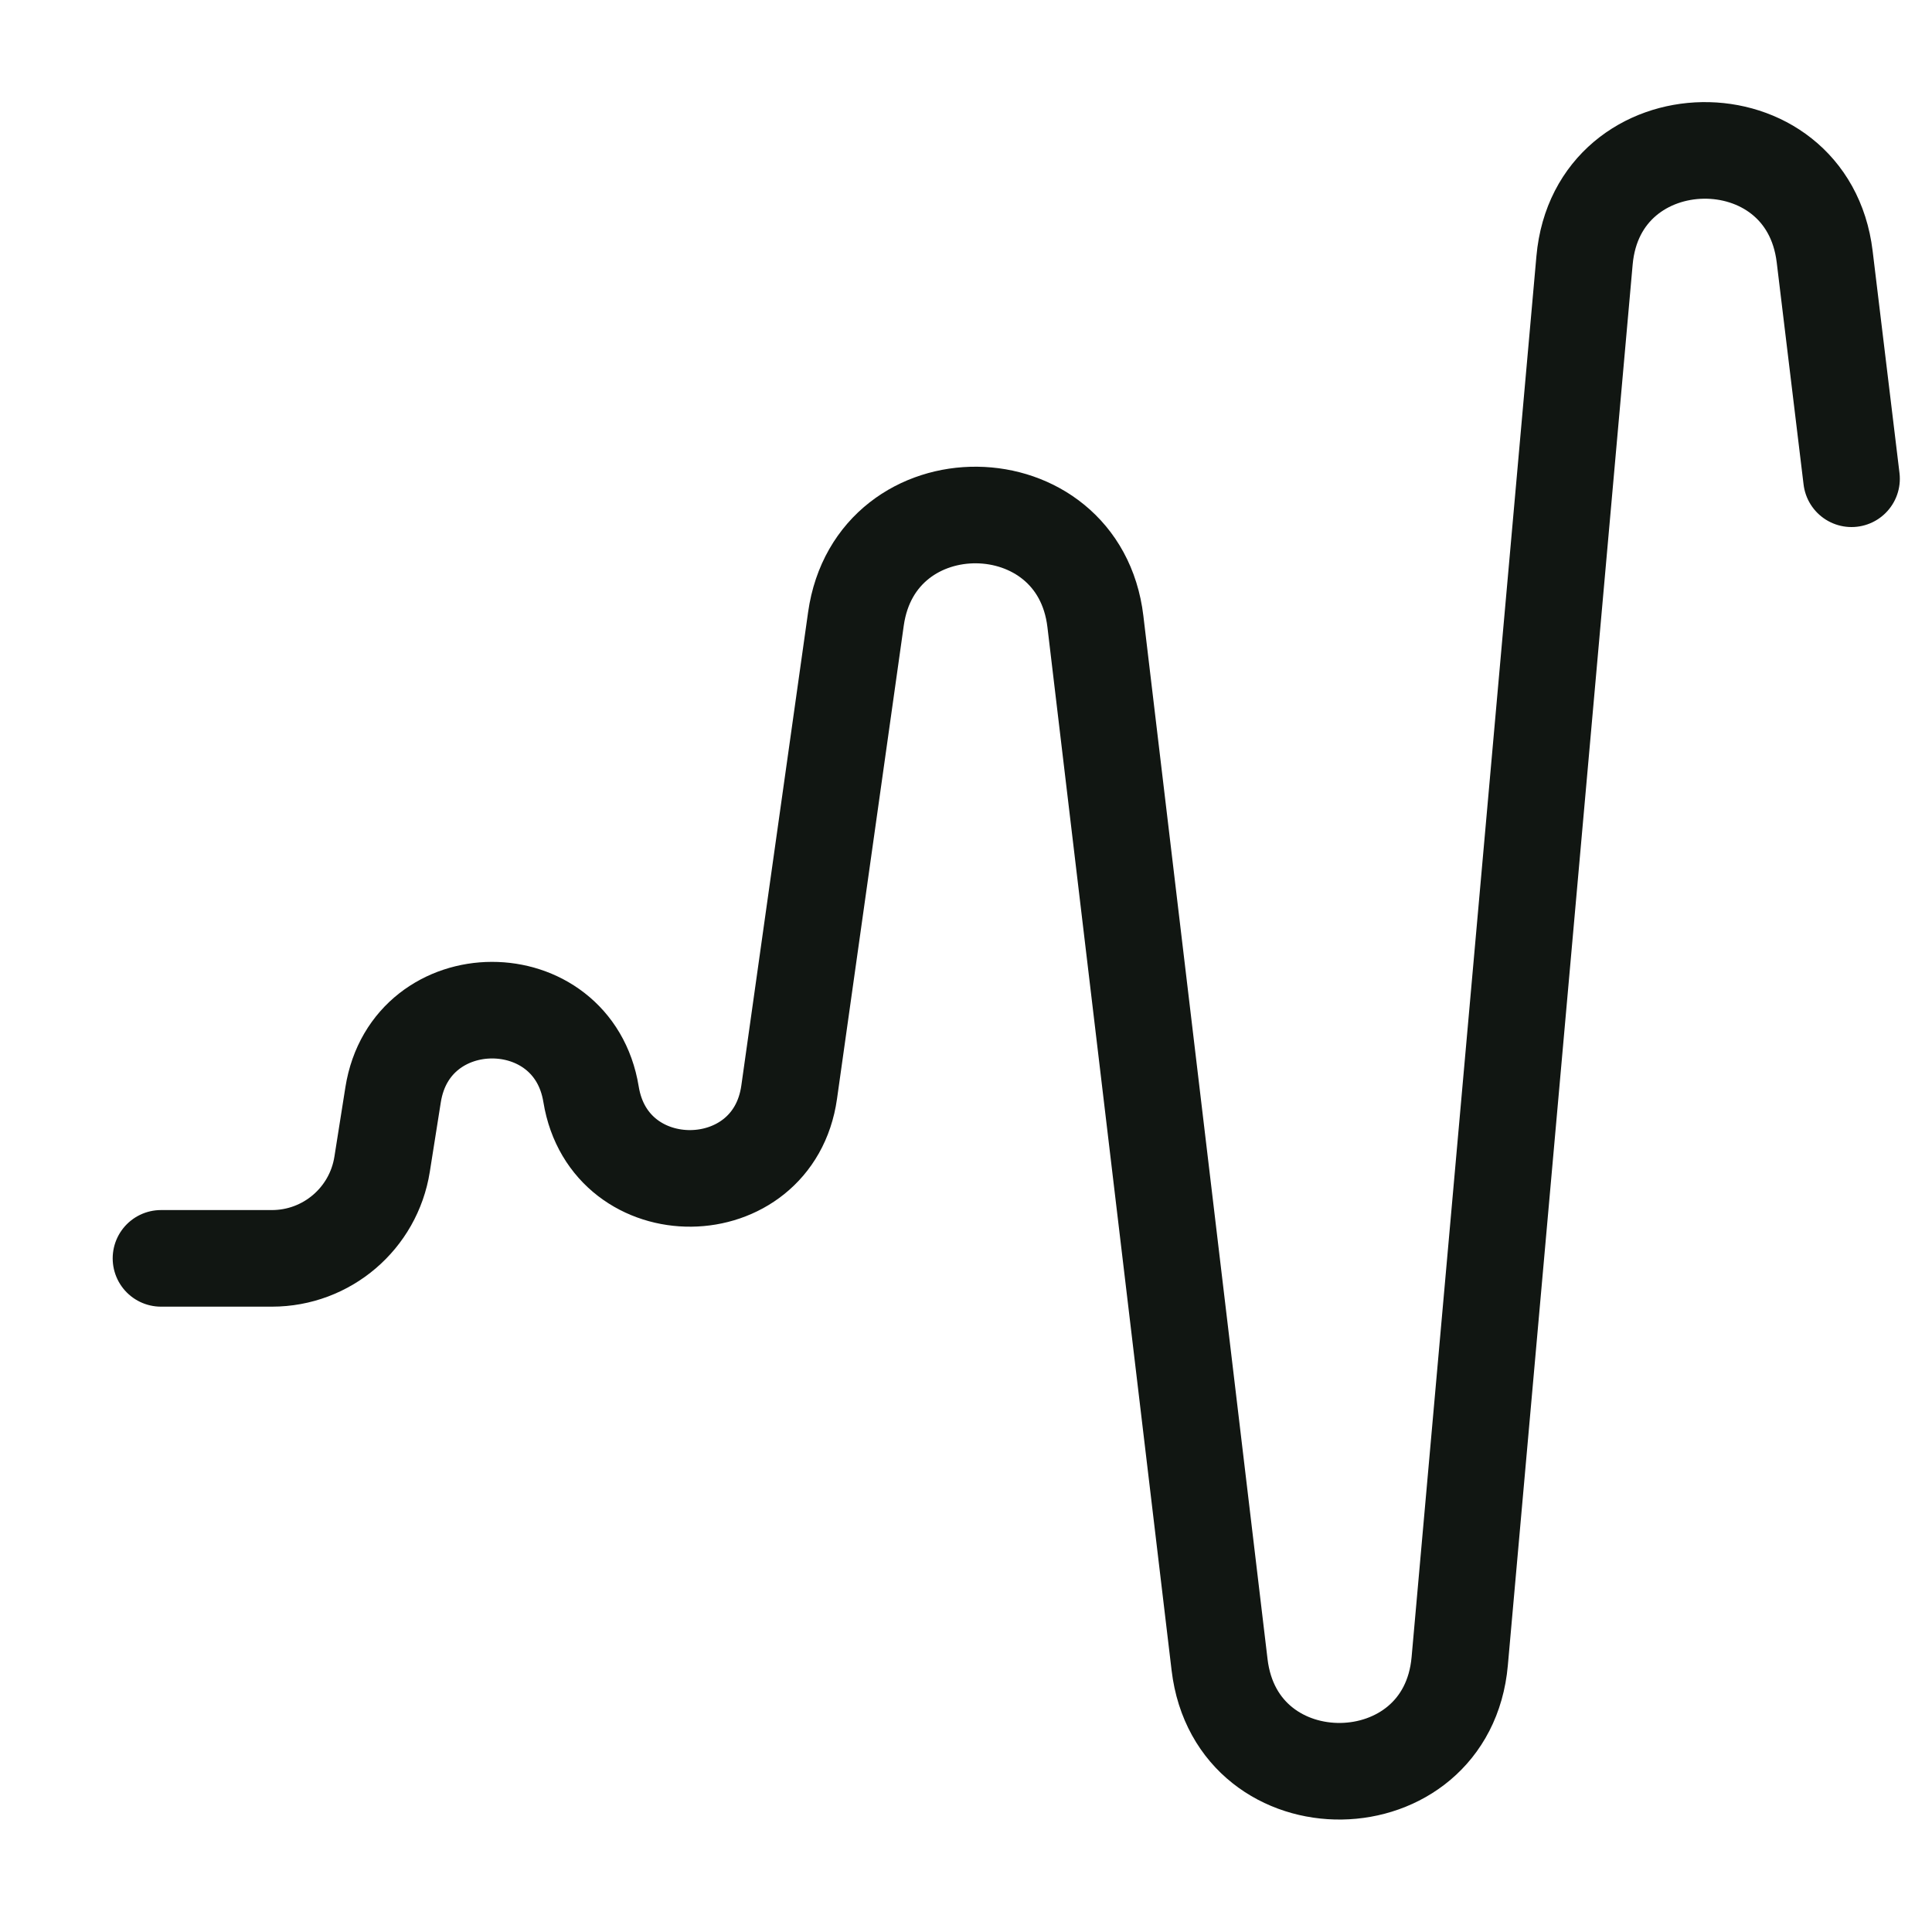 <svg xmlns="http://www.w3.org/2000/svg" fill="none" viewBox="0 0 40 40" height="40" width="40">
<path stroke-linejoin="round" stroke-linecap="round" stroke-width="2" stroke="#111612" d="M3.333 26.053H5.63C6.766 26.053 7.733 25.227 7.911 24.105L8.139 22.664C8.509 20.336 11.858 20.329 12.237 22.656V22.656C12.619 25.003 16.007 24.967 16.339 22.612L17.721 12.814C18.13 9.914 22.333 9.96 22.679 12.867L25.25 34.467C25.605 37.451 29.956 37.386 30.222 34.394L32.806 5.392C33.072 2.402 37.417 2.334 37.778 5.314L38.334 9.912"></path>
</svg>
